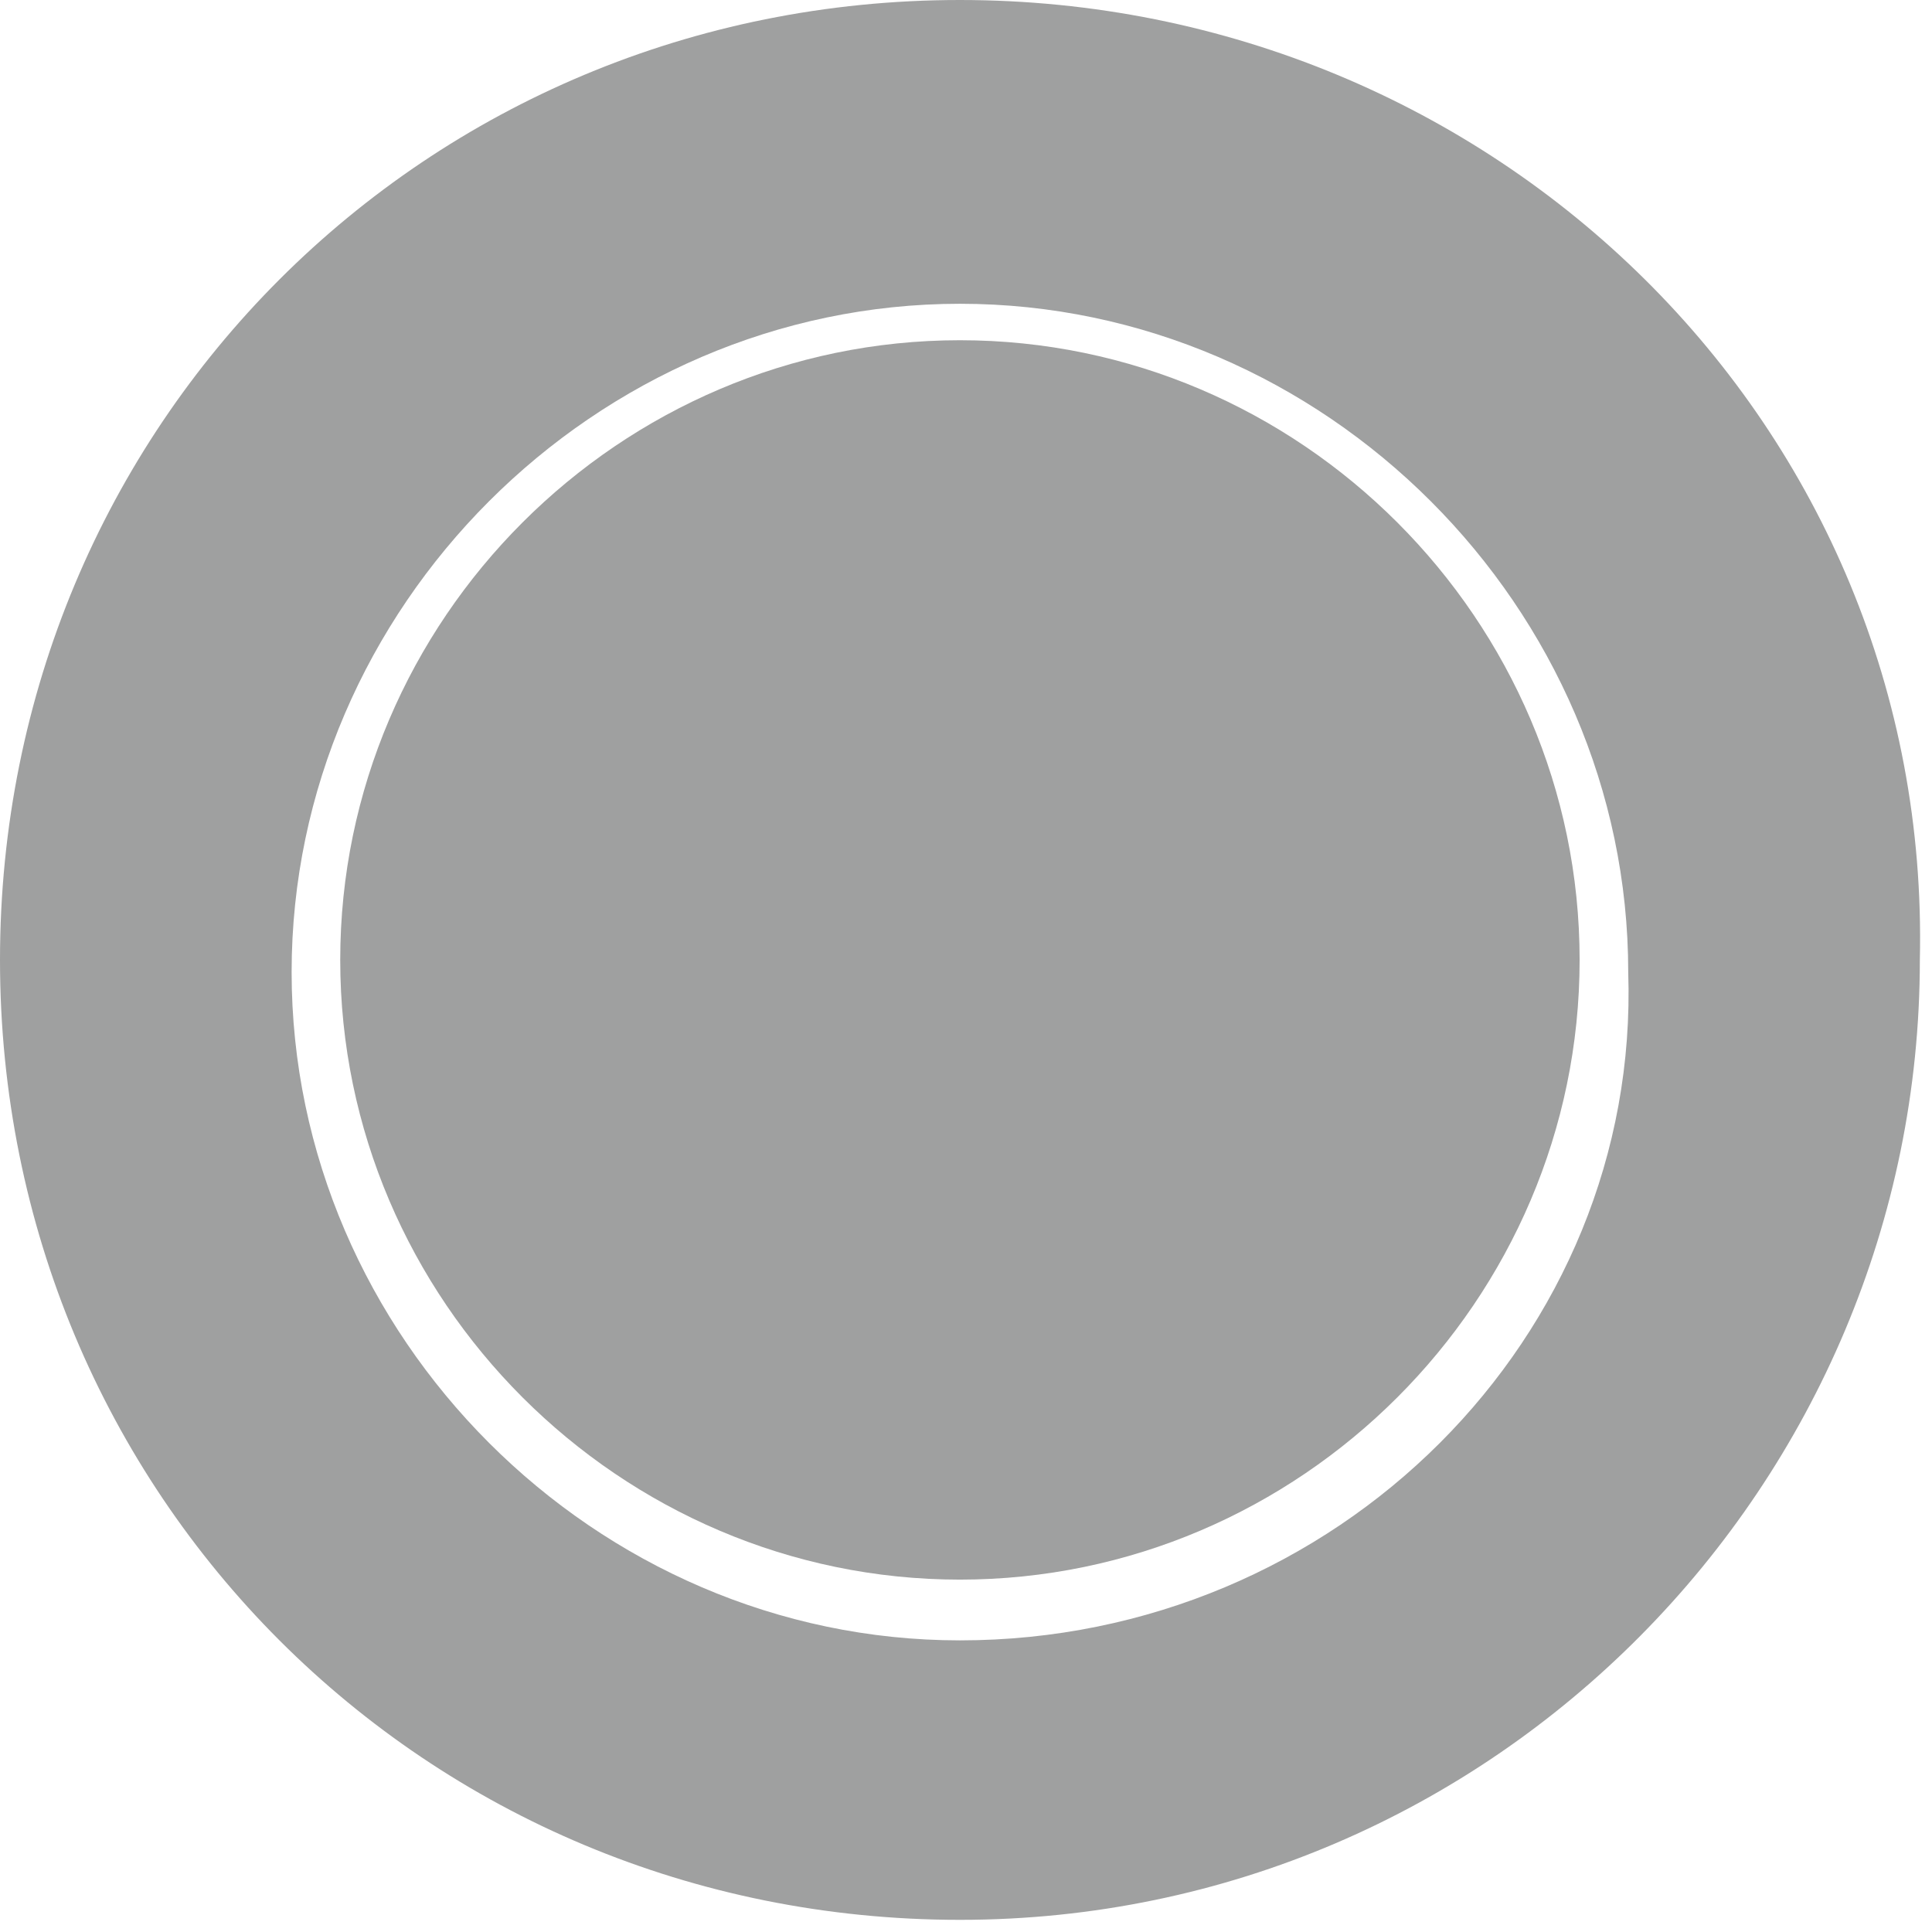 <?xml version="1.0" encoding="utf-8"?>
<!-- Generator: Adobe Illustrator 26.3.1, SVG Export Plug-In . SVG Version: 6.00 Build 0)  -->
<svg version="1.1" id="レイヤー_1" xmlns="http://www.w3.org/2000/svg" xmlns:xlink="http://www.w3.org/1999/xlink" x="0px"
	 y="0px" width="15.9px" height="15.9px" viewBox="0 0 15.9 15.9" style="enable-background:new 0 0 15.9 15.9;"
	 xml:space="preserve">
<style type="text/css">
	.st0{fill:#9FA0A0;}
</style>
<path class="st0" d="M7.9,2.8c-2.8,0-5.1,2.3-5.1,5.1S5.1,13,7.9,13S13,10.7,13,7.9S10.7,2.8,7.9,2.8"/>
<path class="st0" d="M7.9,13.5c-3,0-5.5-2.5-5.5-5.5s2.5-5.5,5.5-5.5S13.4,5,13.4,8C13.5,11,11,13.5,7.9,13.5 M7.9,0
	C3.5,0,0,3.5,0,7.9s3.5,7.9,7.9,7.9s7.9-3.6,7.9-7.9C15.9,3.5,12.3,0,7.9,0"/>
</svg>
